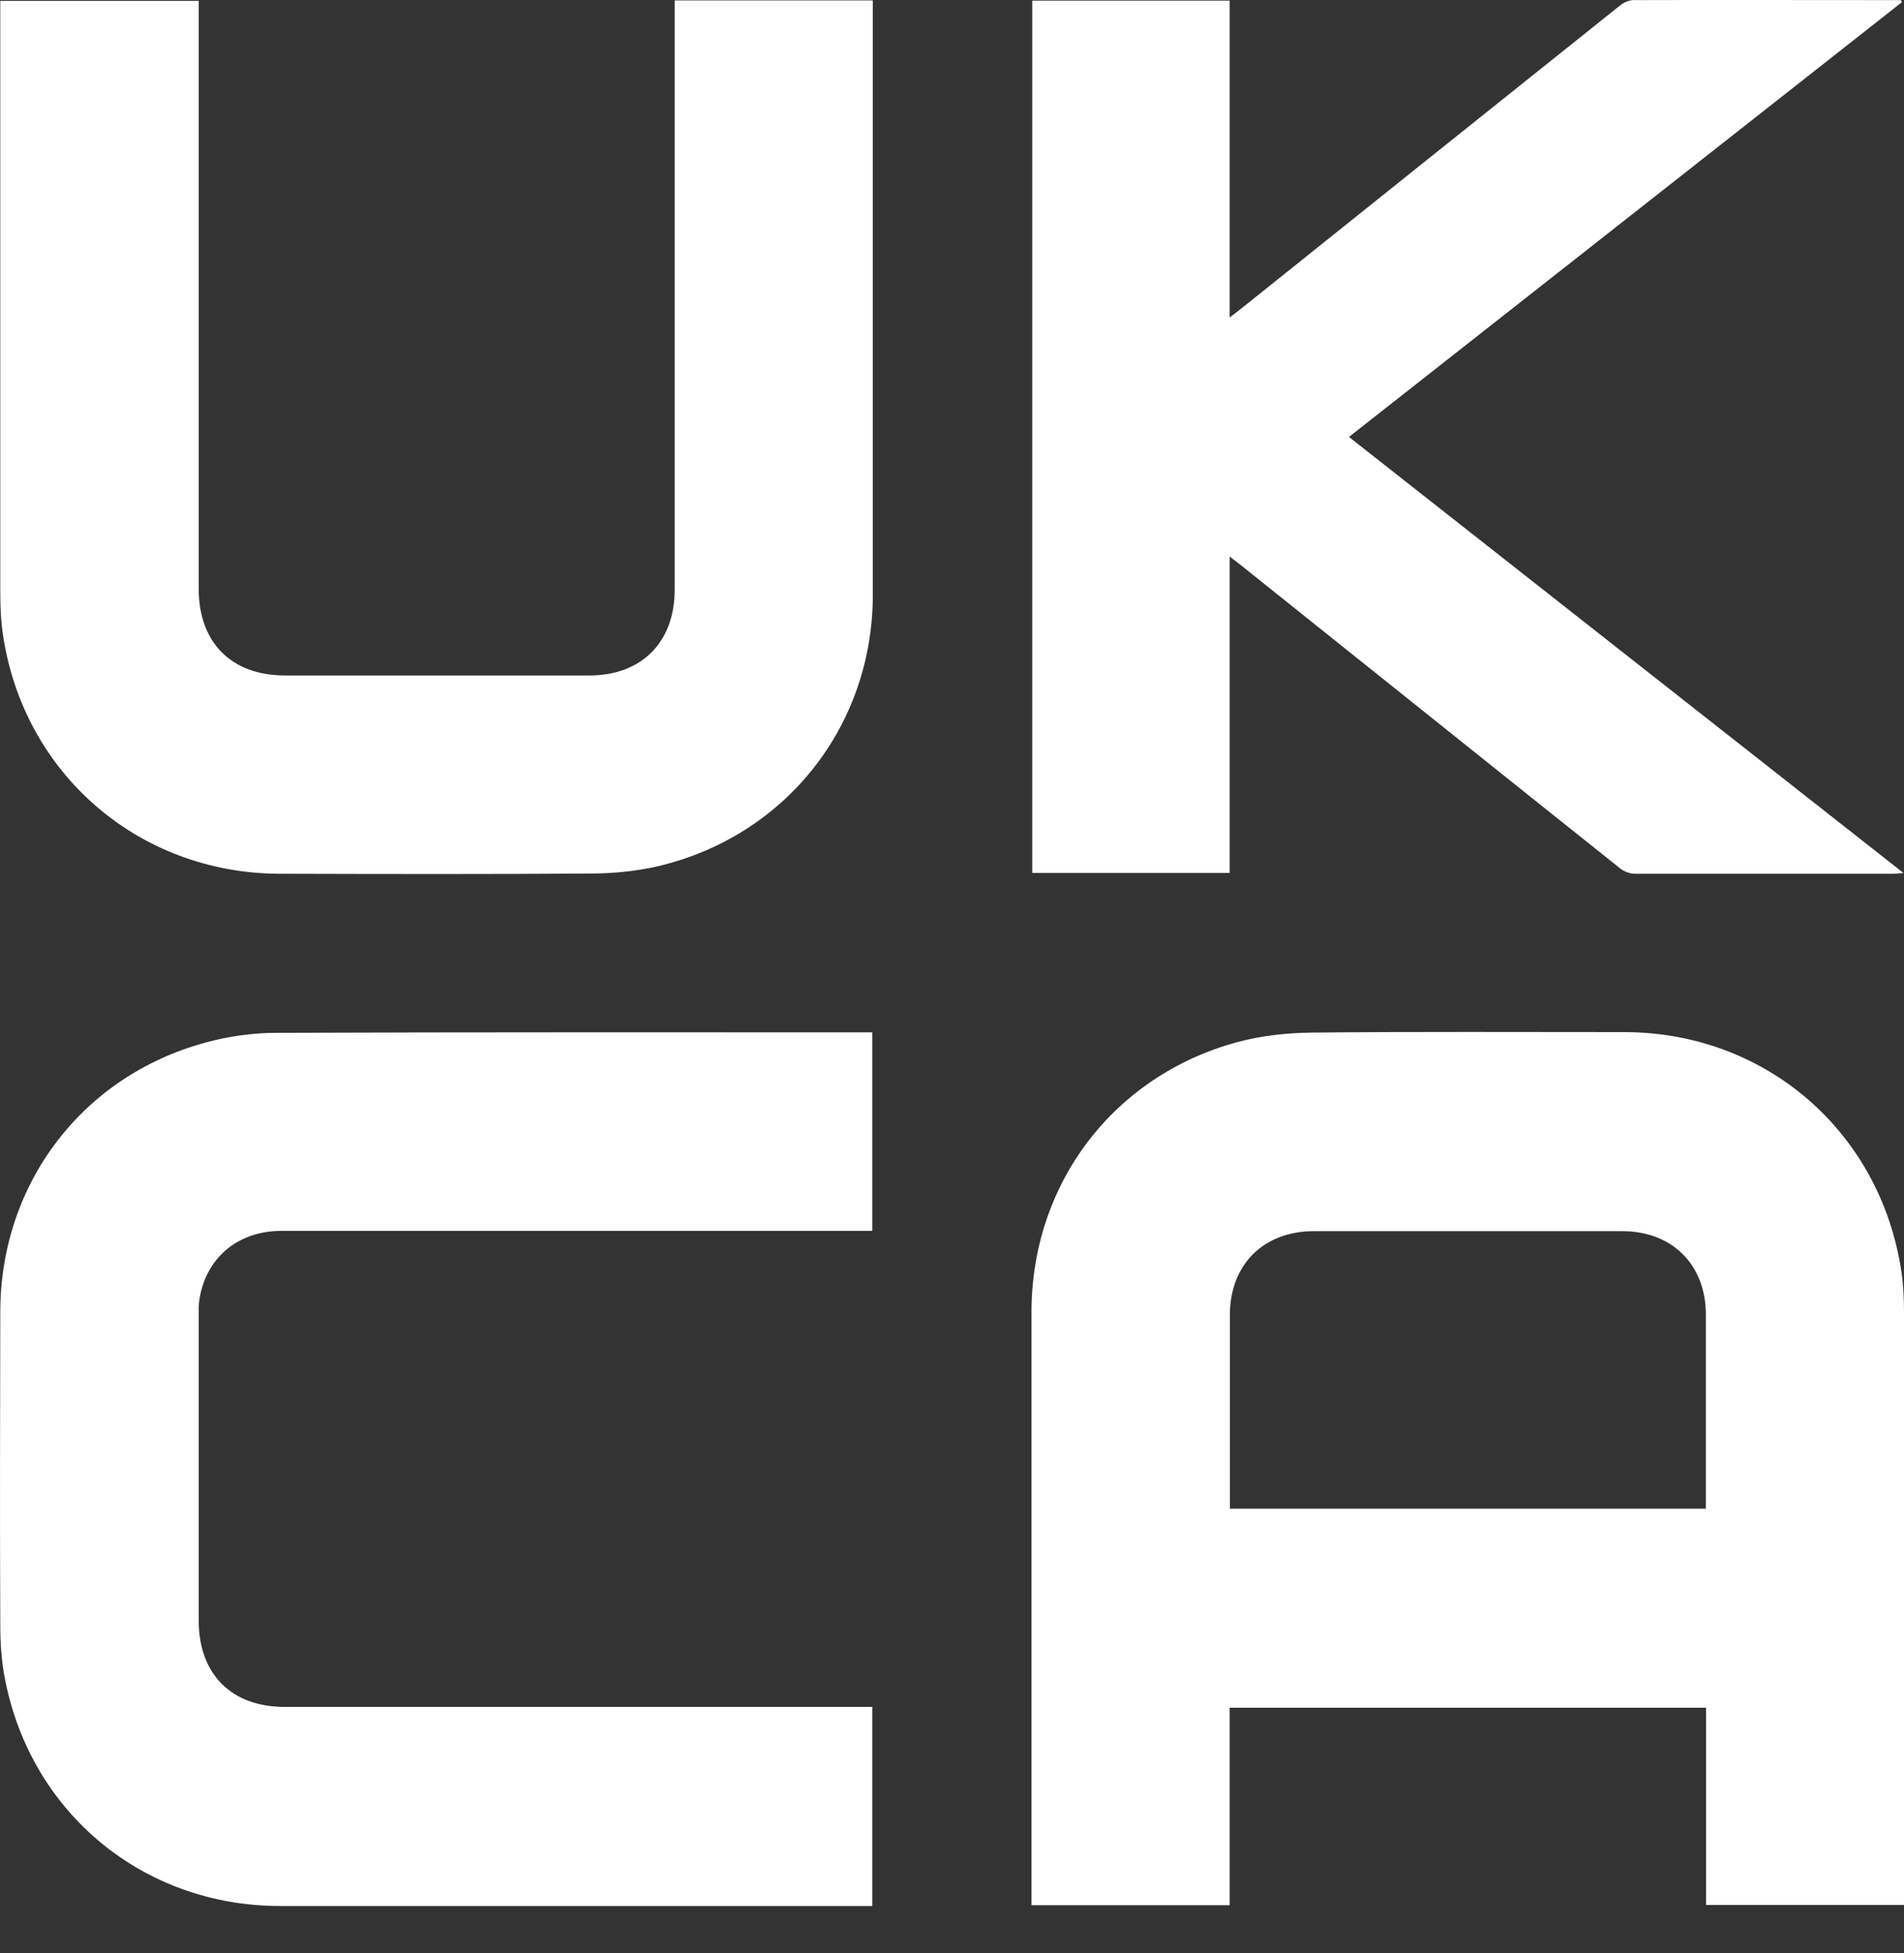 <svg width="39" height="40" viewBox="0 0 39 40" fill="none" xmlns="http://www.w3.org/2000/svg">
<rect x="0" y="0" width="39" height="40" fill="#333333" stroke="none"/>
<path d="M25.187 34.98V39.02H21.128V38.805C21.128 34.828 21.128 30.85 21.128 26.873C21.128 24.244 22.806 22.03 25.345 21.343C25.832 21.211 26.357 21.154 26.865 21.148C29 21.127 31.129 21.138 33.263 21.138C36.163 21.138 38.517 23.174 38.947 26.044C38.989 26.322 39 26.611 39 26.894C39 30.866 39 34.833 39 38.805C39 38.873 39 38.936 39 39.015H34.946V34.975H25.177L25.187 34.98ZM34.941 30.892C34.941 30.819 34.941 30.756 34.941 30.698C34.941 29.439 34.941 28.18 34.941 26.92C34.941 25.902 34.249 25.215 33.231 25.215C31.123 25.215 29.021 25.215 26.913 25.215C25.879 25.215 25.192 25.902 25.192 26.931C25.192 28.185 25.192 29.439 25.192 30.693V30.898H34.946L34.941 30.892Z" fill="white"/>
<path d="M17.867 34.969V39.036H17.662C13.688 39.036 9.713 39.036 5.738 39.036C2.948 39.036 0.646 37.147 0.106 34.408C0.032 34.046 0.006 33.668 0.006 33.295C-0.004 31.154 0.001 29.014 0.006 26.873C0.006 24.249 1.679 22.04 4.206 21.353C4.678 21.222 5.182 21.153 5.67 21.153C9.686 21.138 13.698 21.143 17.715 21.143H17.867V25.209H17.626C13.672 25.209 9.718 25.209 5.764 25.209C4.878 25.209 4.222 25.755 4.086 26.605C4.065 26.726 4.07 26.847 4.07 26.967C4.07 29.04 4.07 31.113 4.07 33.185C4.07 34.287 4.736 34.959 5.837 34.959C9.765 34.959 13.693 34.959 17.62 34.959H17.877L17.867 34.969Z" fill="white"/>
<path d="M13.814 0.008H17.878C17.878 0.076 17.878 0.139 17.878 0.207C17.878 4.2 17.878 8.188 17.878 12.181C17.878 14.868 16.095 17.119 13.489 17.738C13.059 17.838 12.608 17.885 12.162 17.89C10.017 17.906 7.867 17.901 5.722 17.895C2.838 17.885 0.478 15.844 0.059 12.989C0.017 12.711 0.006 12.422 0.006 12.139C0.006 8.167 0.006 4.2 0.006 0.228V0.018H4.07V0.27C4.07 4.2 4.07 8.13 4.07 12.06C4.07 13.162 4.742 13.834 5.838 13.834C7.914 13.834 9.996 13.834 12.073 13.834C13.142 13.834 13.819 13.152 13.819 12.082C13.819 8.146 13.819 4.211 13.819 0.27V0.013L13.814 0.008Z" fill="white"/>
<path d="M25.187 11.389V17.879H21.144V0.013H25.187V6.504C25.297 6.42 25.371 6.362 25.45 6.299C28.03 4.232 30.61 2.169 33.19 0.107C33.263 0.05 33.368 0.002 33.457 0.002C35.245 -0.003 37.033 0.002 38.822 0.002H38.937C38.937 0.002 38.947 0.029 38.958 0.044C35.193 3.009 31.422 5.968 27.631 8.949C31.417 11.929 35.188 14.889 38.989 17.879C38.895 17.885 38.837 17.895 38.785 17.895C37.018 17.895 35.251 17.895 33.483 17.895C33.378 17.895 33.258 17.843 33.179 17.78C30.578 15.707 27.988 13.629 25.387 11.551C25.334 11.509 25.282 11.473 25.187 11.399V11.389Z" fill="white"/>
</svg>
